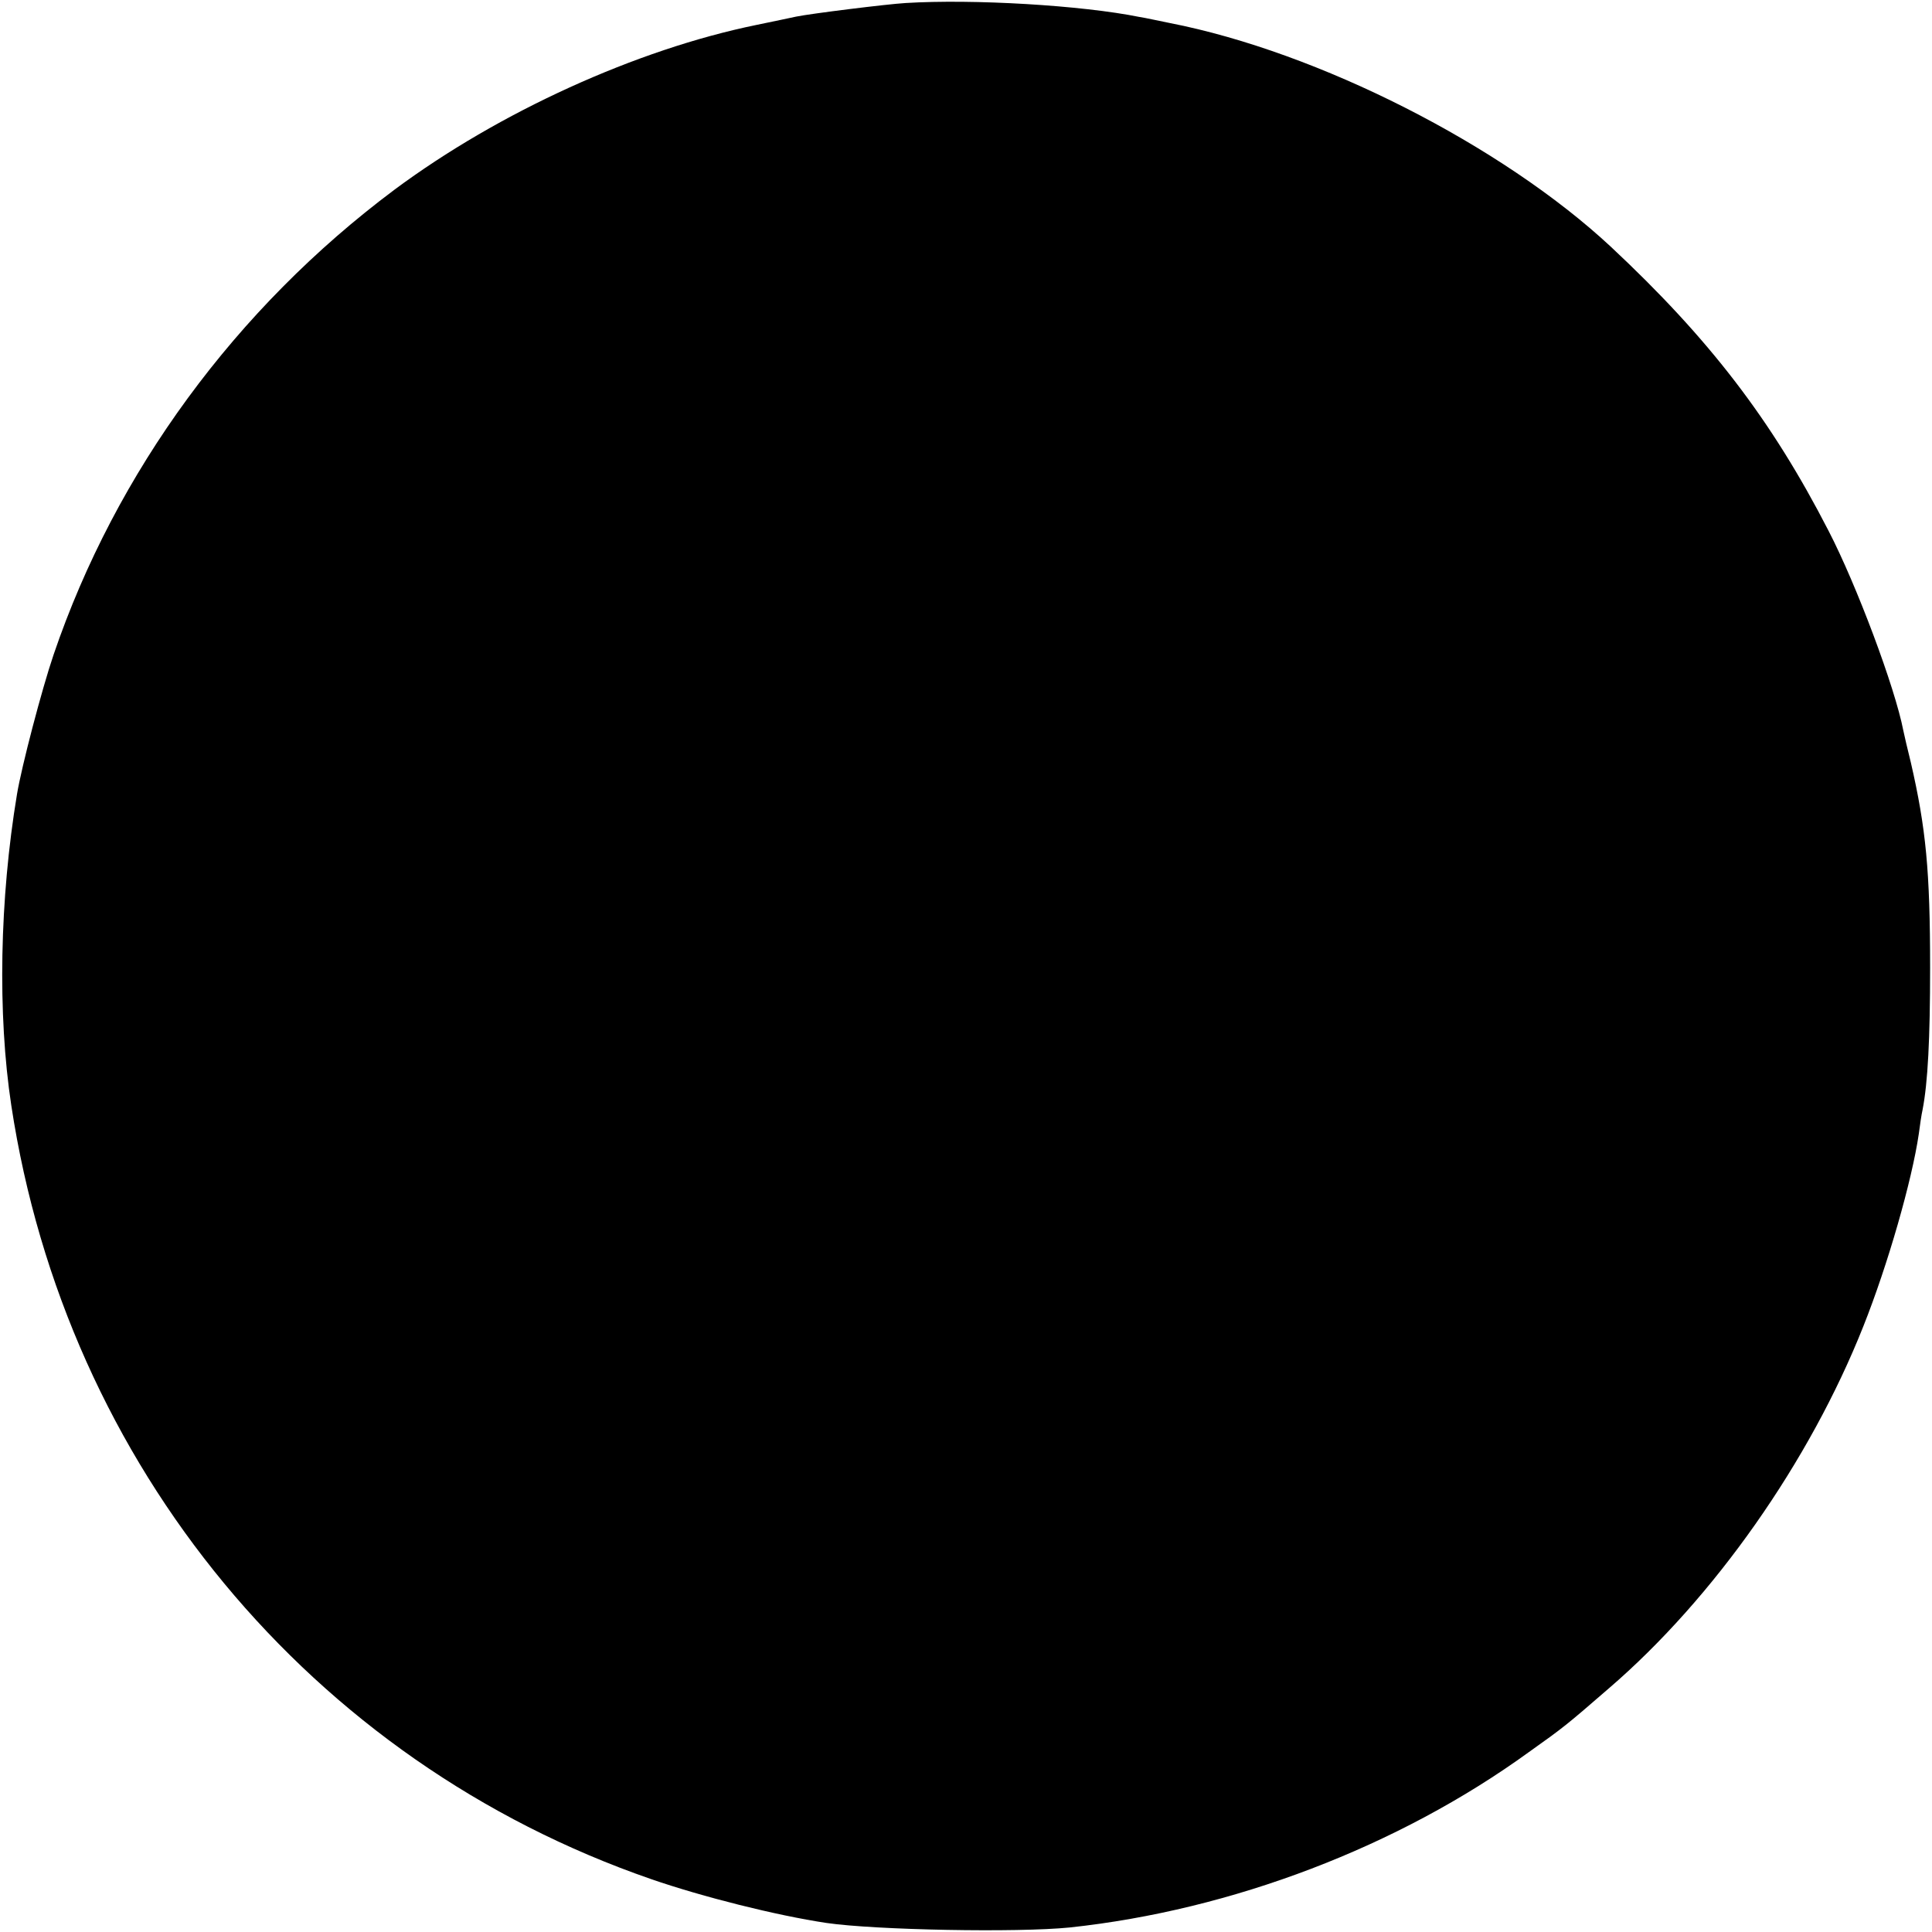 <?xml version="1.0" standalone="no"?>
<!DOCTYPE svg PUBLIC "-//W3C//DTD SVG 20010904//EN"
 "http://www.w3.org/TR/2001/REC-SVG-20010904/DTD/svg10.dtd">
<svg version="1.0" xmlns="http://www.w3.org/2000/svg"
 width="512pt" height="512pt" viewBox="0 0 512 512"
 preserveAspectRatio="xMidYMid meet">
<g transform="translate(0,512) scale(0.1,-0.1)"
fill="#000000" stroke="none">
<path d="M2400 5112 c-50 -3 -251 -28 -290 -36 -14 -3 -61 -13 -105 -22 -318
-65 -683 -231 -960 -437 -420 -314 -738 -747 -903 -1232 -31 -91 -85 -297 -97
-370 -46 -277 -52 -582 -15 -825 145 -954 793 -1738 1696 -2050 136 -47 331
-96 464 -116 131 -19 506 -26 645 -12 430 46 871 214 1217 465 93 66 100 72
212 169 278 239 532 601 674 959 65 163 129 387 147 510 3 23 7 51 10 64 14
72 20 189 20 376 0 257 -11 370 -51 544 -9 36 -18 75 -20 85 -22 114 -124 386
-198 529 -151 294 -316 509 -577 753 -289 269 -775 516 -1169 593 -30 6 -66
14 -80 16 -153 31 -441 48 -620 37z"/>
</g>
</svg>

